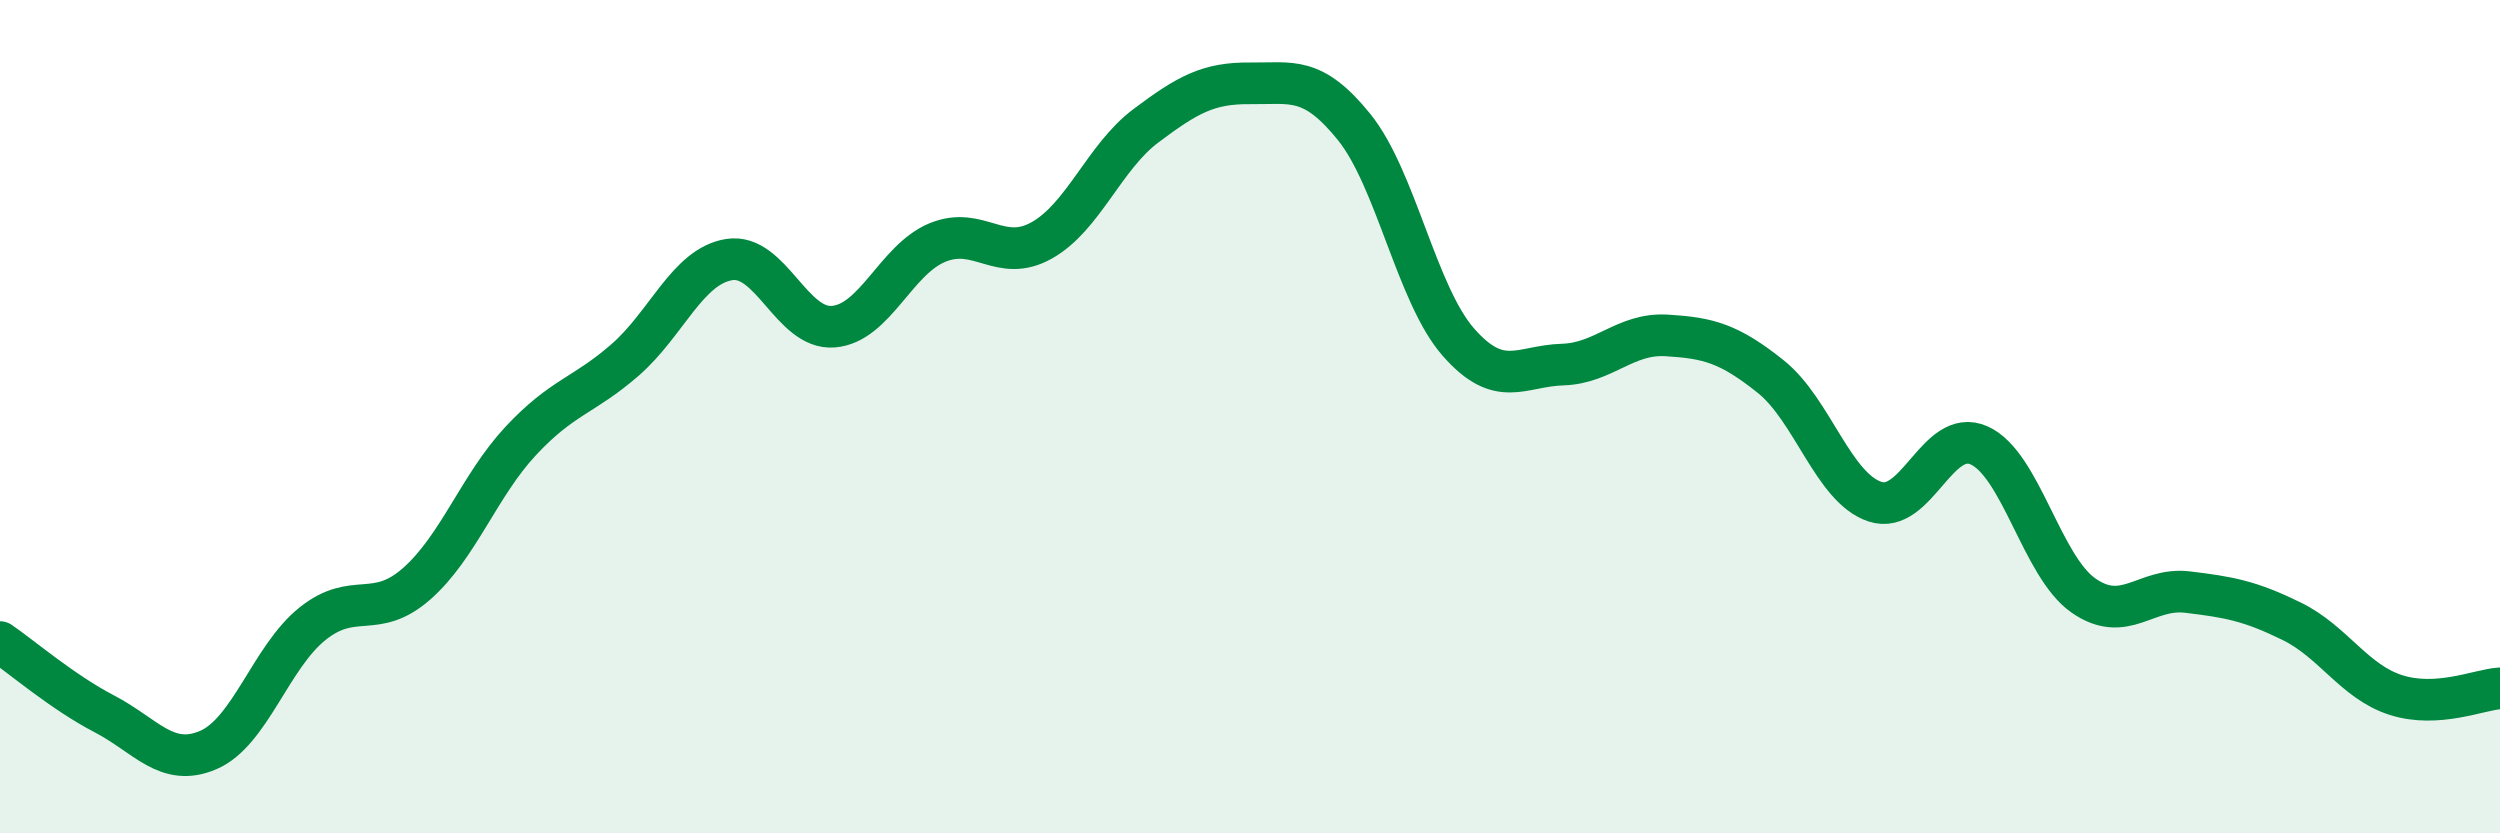 
    <svg width="60" height="20" viewBox="0 0 60 20" xmlns="http://www.w3.org/2000/svg">
      <path
        d="M 0,15.41 C 0.5,15.75 1.5,16.61 2.5,17.13 C 3.5,17.65 4,18.43 5,18 C 6,17.57 6.5,15.77 7.5,14.97 C 8.5,14.17 9,14.89 10,14.01 C 11,13.13 11.5,11.65 12.5,10.58 C 13.5,9.51 14,9.51 15,8.64 C 16,7.77 16.5,6.39 17.5,6.23 C 18.5,6.07 19,7.92 20,7.84 C 21,7.76 21.5,6.23 22.5,5.82 C 23.5,5.41 24,6.33 25,5.77 C 26,5.21 26.5,3.77 27.5,3.02 C 28.5,2.27 29,1.99 30,2 C 31,2.01 31.5,1.81 32.5,3.05 C 33.5,4.29 34,7.07 35,8.21 C 36,9.35 36.5,8.78 37.5,8.75 C 38.5,8.72 39,7.99 40,8.05 C 41,8.11 41.5,8.24 42.5,9.04 C 43.5,9.84 44,11.71 45,12.04 C 46,12.37 46.5,10.24 47.5,10.69 C 48.5,11.14 49,13.59 50,14.29 C 51,14.99 51.5,14.09 52.5,14.21 C 53.5,14.33 54,14.42 55,14.91 C 56,15.4 56.5,16.36 57.5,16.68 C 58.5,17 59.5,16.55 60,16.52L60 20L0 20Z"
        fill="#008740"
        opacity="0.1"
        stroke-linecap="round"
        stroke-linejoin="round"
      />
      <path
        d="M 0,15.41 C 0.5,15.75 1.5,16.61 2.5,17.13 C 3.5,17.65 4,18.43 5,18 C 6,17.57 6.5,15.77 7.5,14.97 C 8.5,14.17 9,14.89 10,14.01 C 11,13.13 11.5,11.65 12.5,10.58 C 13.5,9.51 14,9.51 15,8.64 C 16,7.77 16.5,6.39 17.5,6.23 C 18.5,6.07 19,7.92 20,7.84 C 21,7.76 21.5,6.23 22.5,5.82 C 23.5,5.41 24,6.33 25,5.77 C 26,5.21 26.5,3.77 27.5,3.02 C 28.5,2.27 29,1.99 30,2 C 31,2.01 31.5,1.81 32.5,3.05 C 33.5,4.29 34,7.07 35,8.21 C 36,9.35 36.5,8.78 37.5,8.75 C 38.5,8.72 39,7.99 40,8.05 C 41,8.11 41.5,8.24 42.5,9.04 C 43.5,9.84 44,11.71 45,12.04 C 46,12.37 46.5,10.24 47.5,10.69 C 48.5,11.14 49,13.59 50,14.29 C 51,14.99 51.5,14.09 52.5,14.21 C 53.5,14.33 54,14.42 55,14.91 C 56,15.4 56.5,16.36 57.5,16.68 C 58.5,17 59.5,16.55 60,16.52"
        stroke="#008740"
        stroke-width="1"
        fill="none"
        stroke-linecap="round"
        stroke-linejoin="round"
      />
    </svg>
  